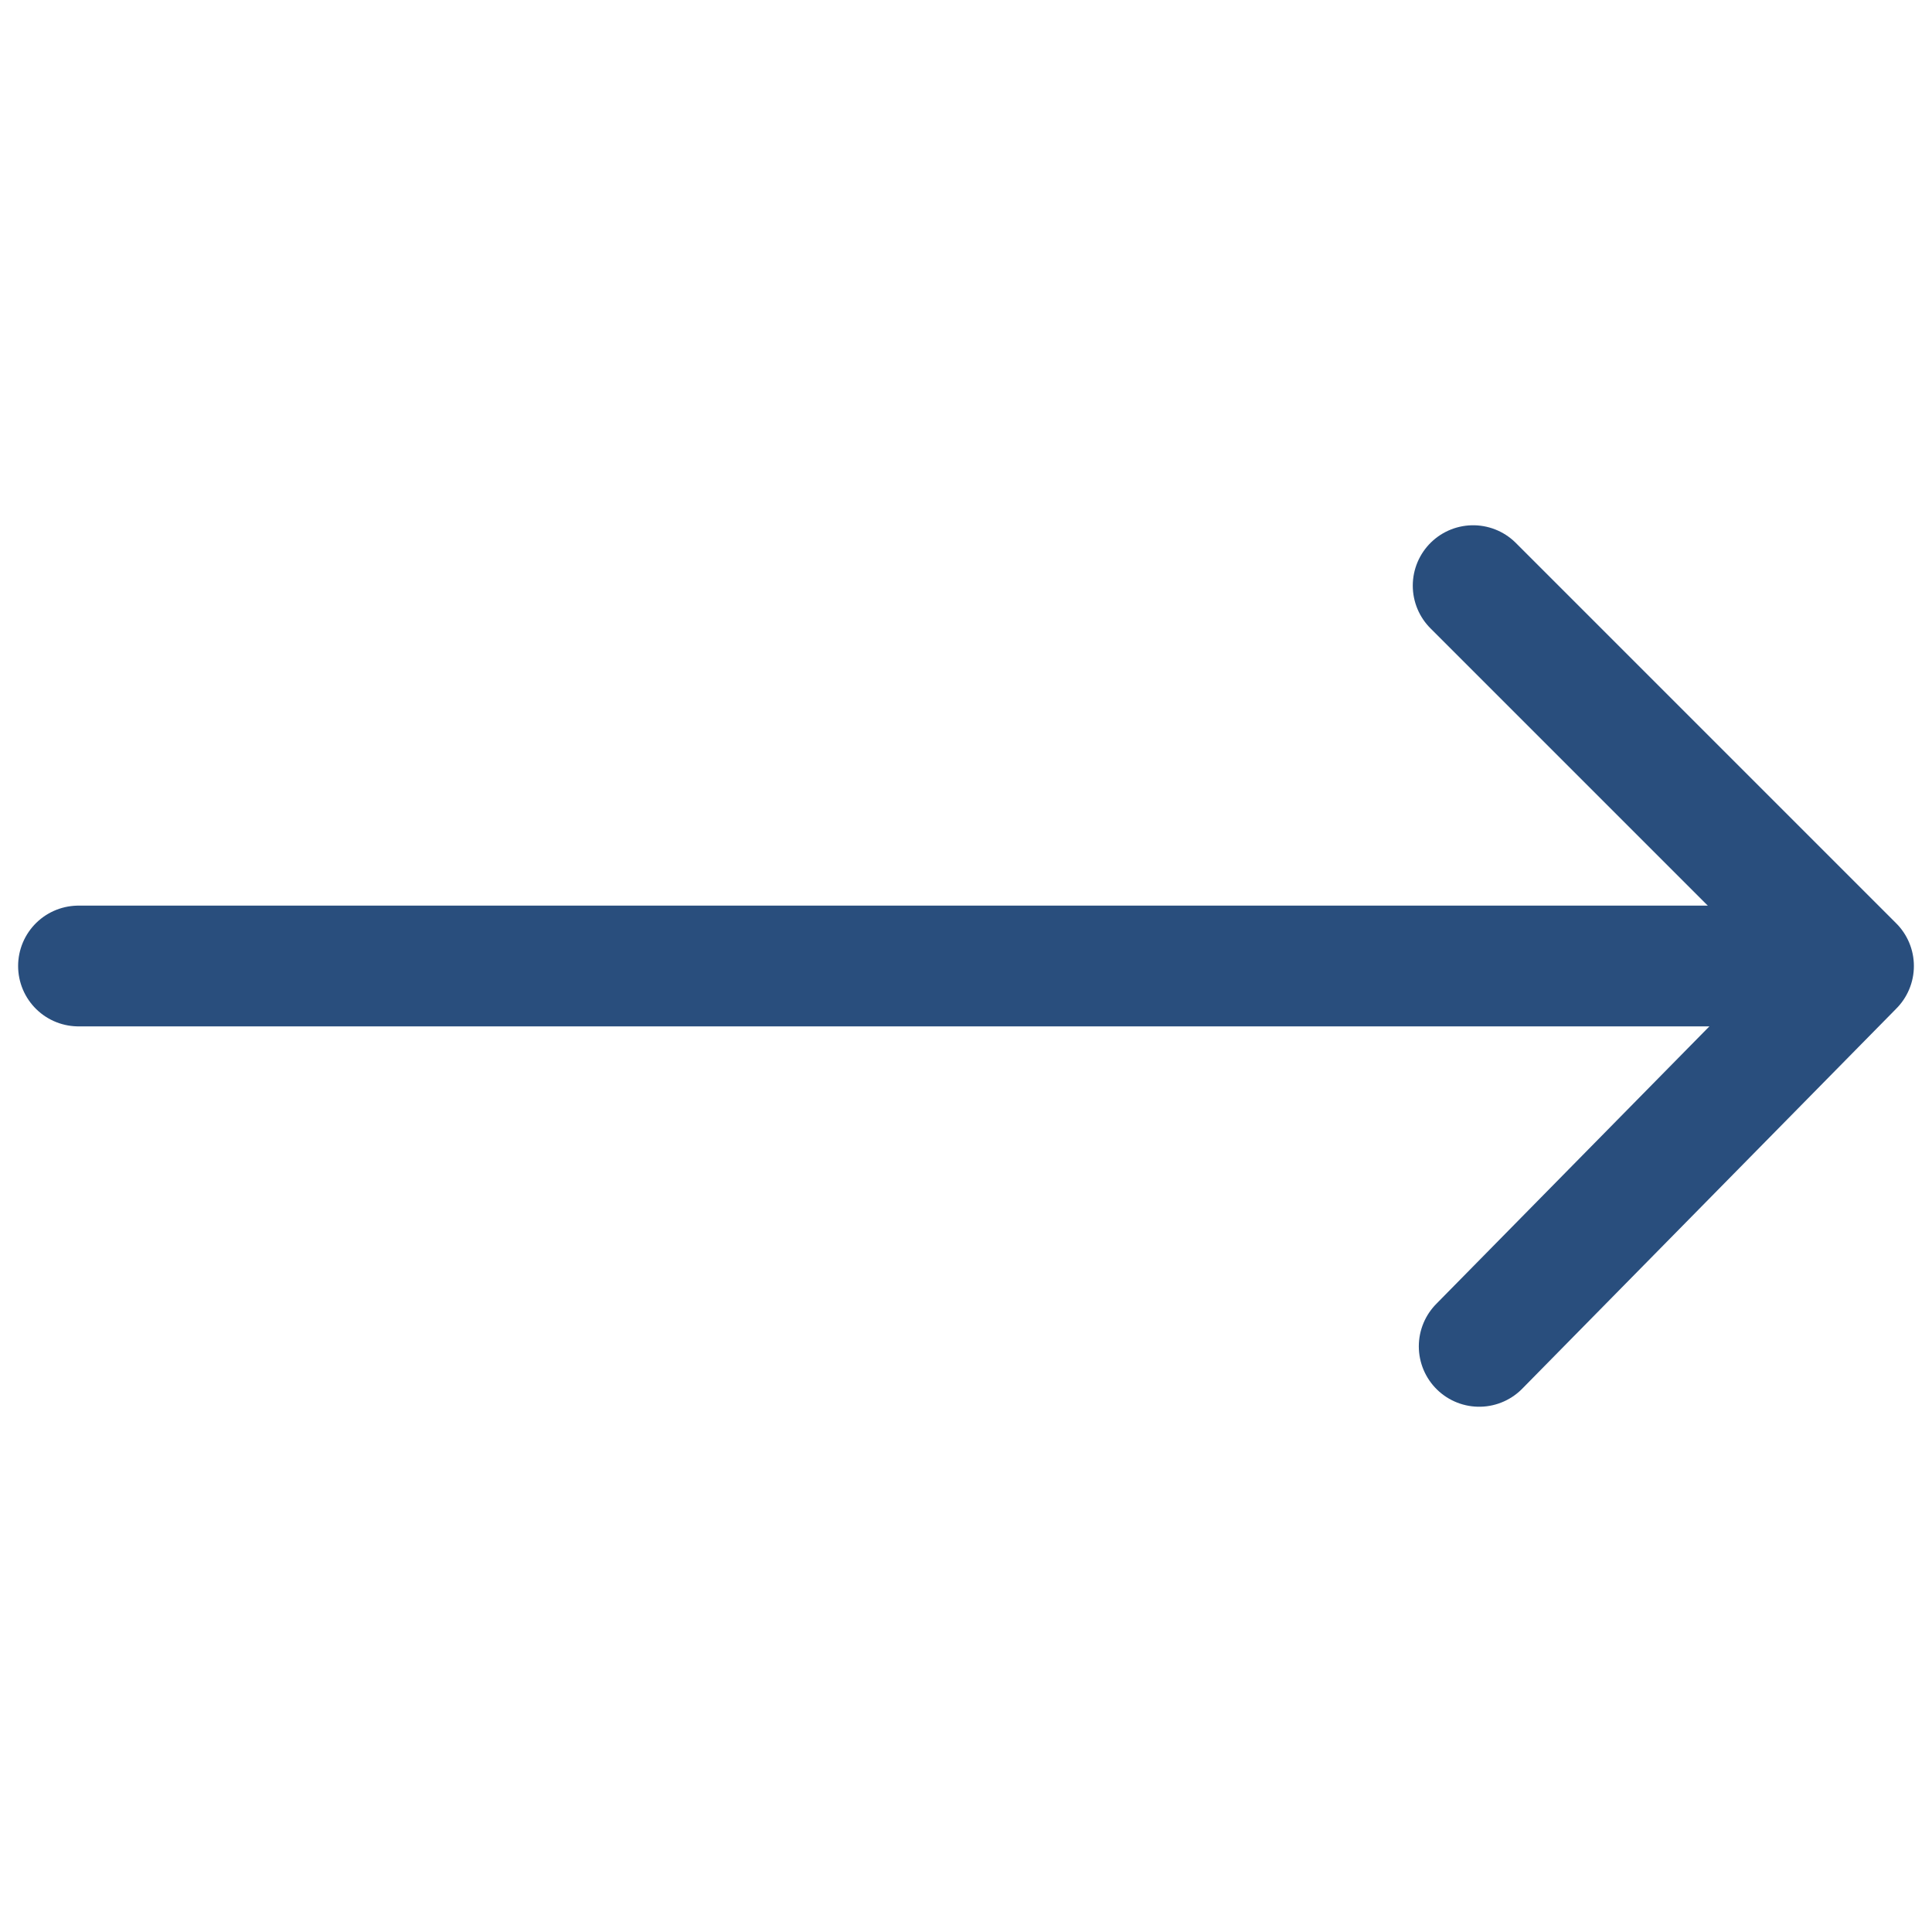 <?xml version="1.0" encoding="utf-8"?>
<!-- Generator: Adobe Illustrator 21.1.0, SVG Export Plug-In . SVG Version: 6.00 Build 0)  -->
<svg version="1.1" id="Layer_1" xmlns="http://www.w3.org/2000/svg" xmlns:xlink="http://www.w3.org/1999/xlink" x="0px" y="0px"
	 viewBox="0 0 32 32" style="enable-background:new 0 0 32 32;" xml:space="preserve">
<style type="text/css">
	.st0{fill:none;stroke:#294E7D;stroke-width:2;stroke-linecap:round;stroke-linejoin:round;stroke-miterlimit:10;}
	.st1{fill:#FFFFFF;}
	.st2{fill:none;stroke:#72777E;stroke-width:2;stroke-linecap:round;stroke-linejoin:round;stroke-miterlimit:10;}
	.st3{fill:#72777E;}
	.st4{fill:none;stroke:#FFFFFF;stroke-width:2;stroke-linecap:round;stroke-linejoin:round;stroke-miterlimit:10;}
	.st5{fill:#294E7D;}
</style>
<g>
	<polyline class="st0" points="24.5,22.3 30.7,16 24.4,9.7 	"/>
	<line class="st0" x1="1.3" y1="16" x2="30.1" y2="16"/>
</g>
</svg>
